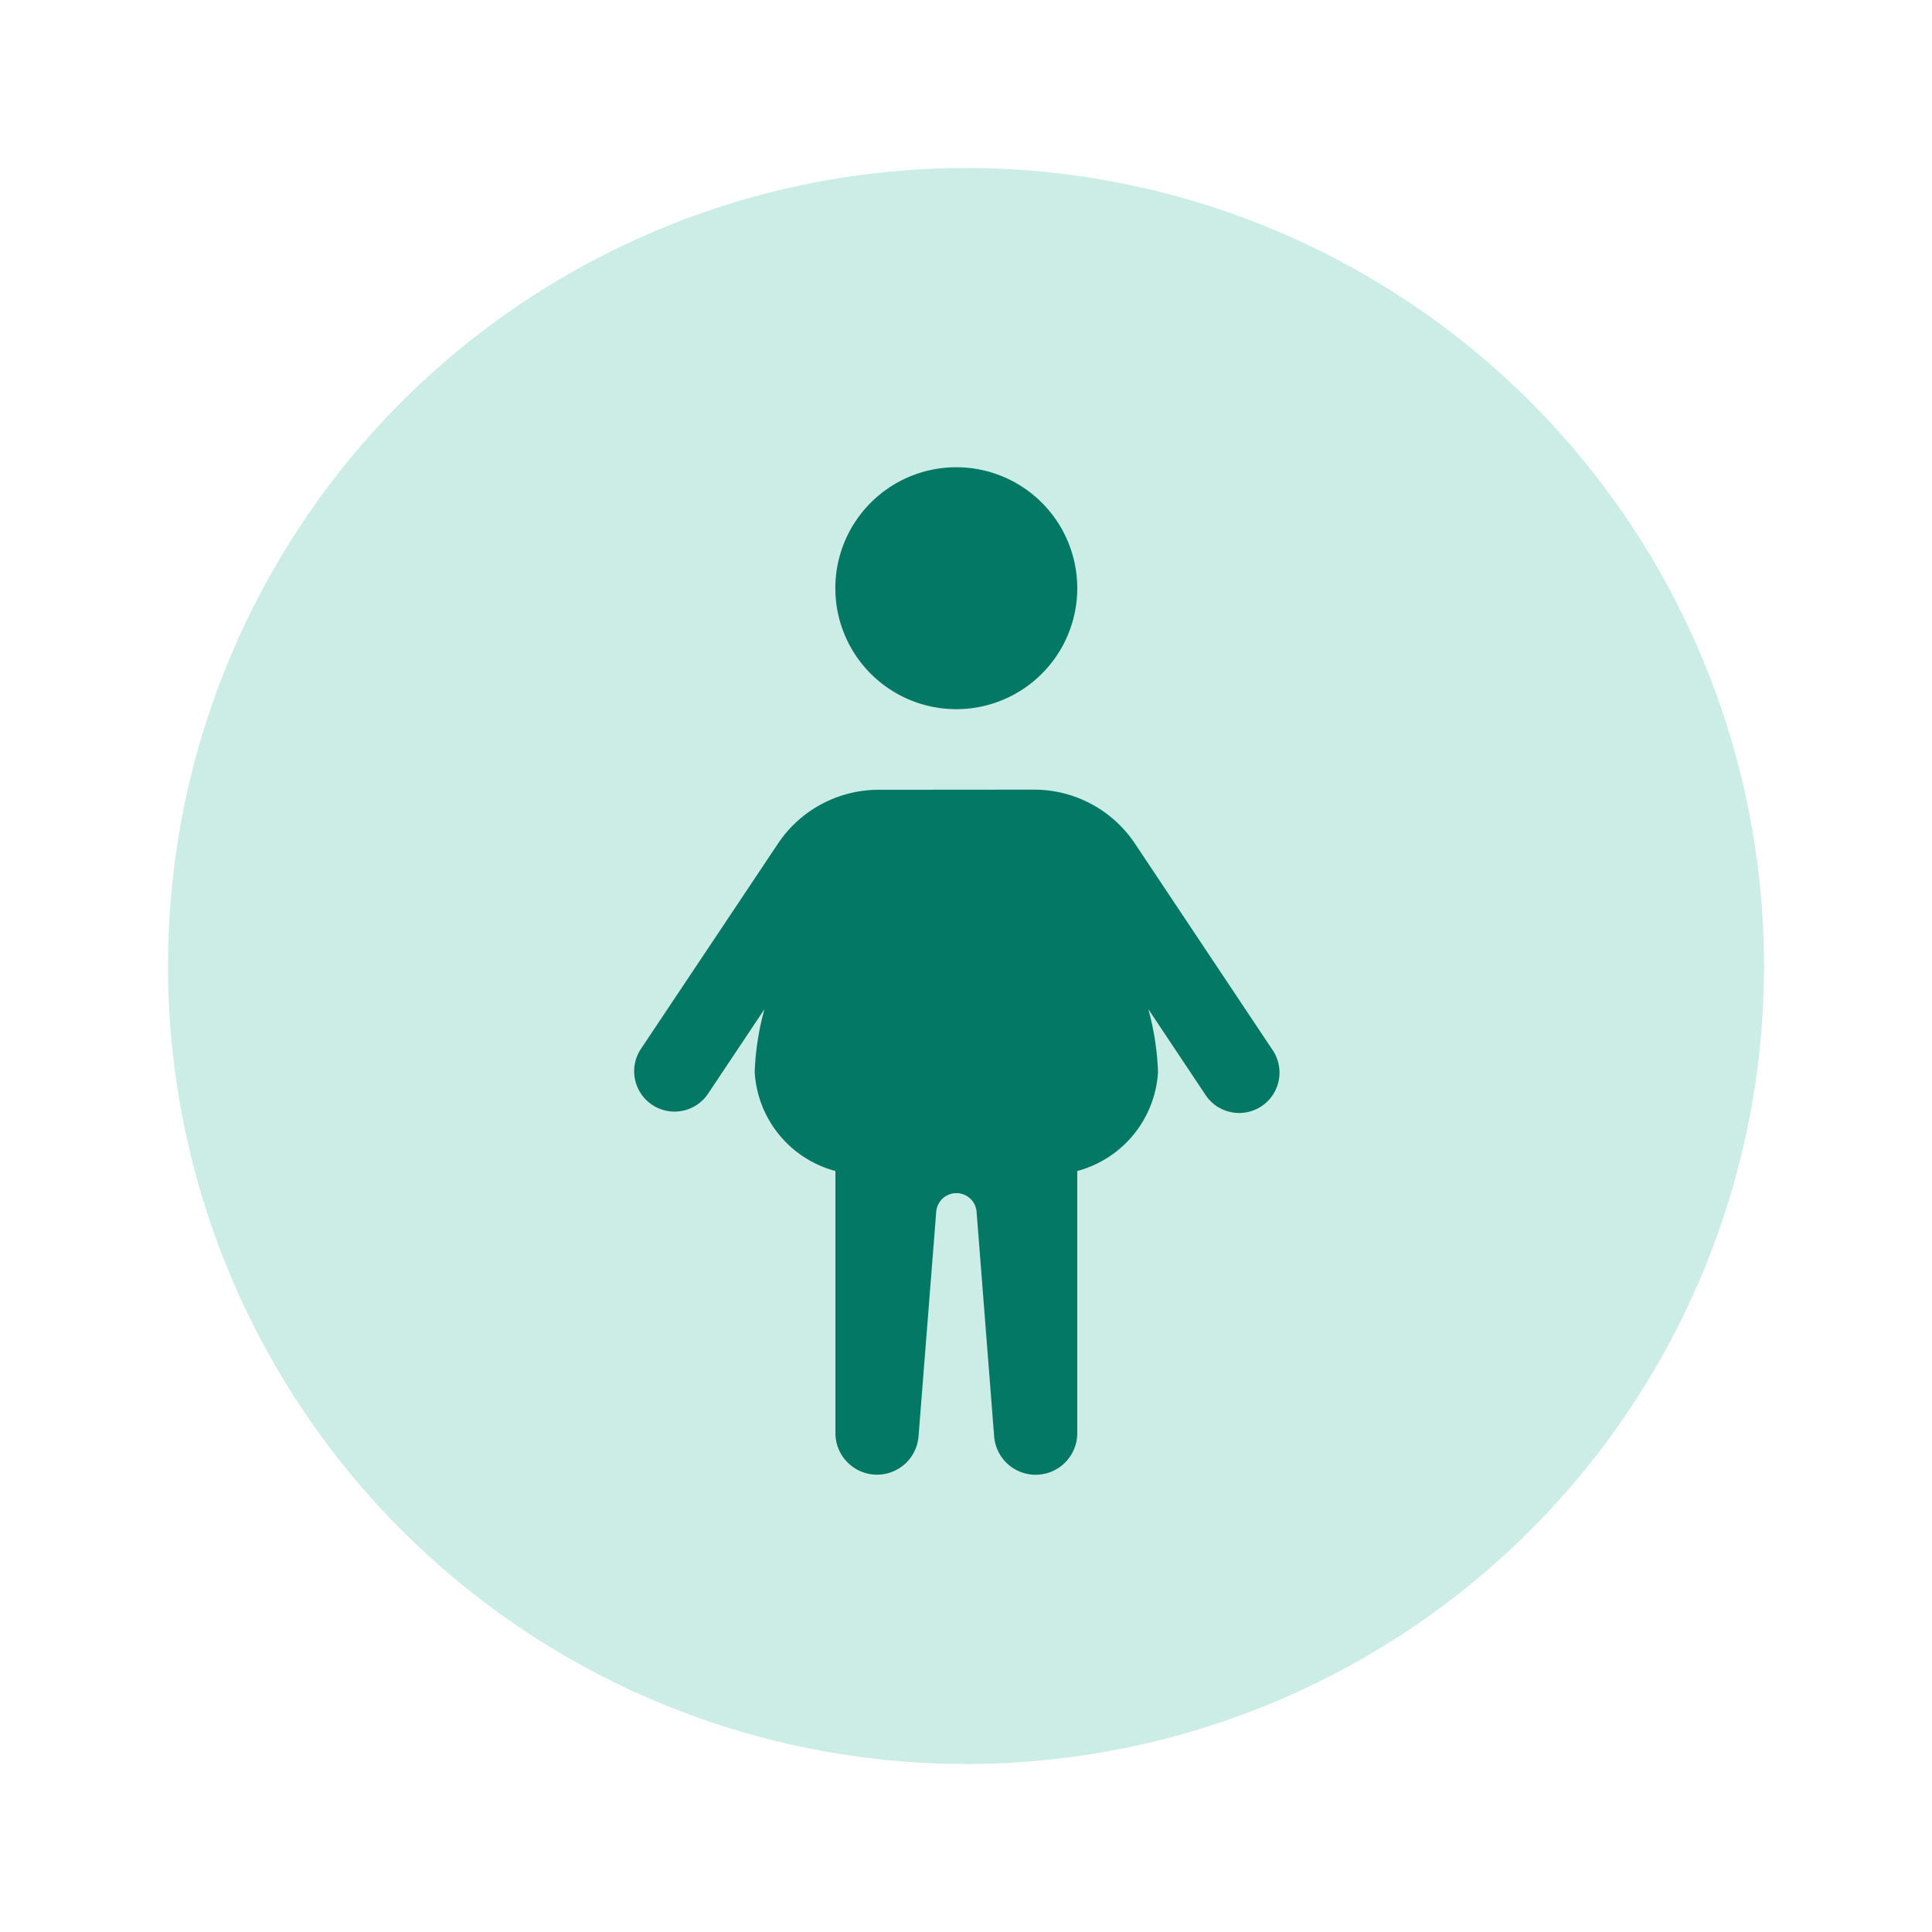 <?xml version="1.0"?>
<svg xmlns="http://www.w3.org/2000/svg" xmlns:xlink="http://www.w3.org/1999/xlink" width="46" height="46" viewBox="0 0 46 46">
  <rect x="0" y="0" width="46" height="46" fill="#333333" stroke="none"/>
  <defs>
    <clipPath id="clip-Weight_Change">
      <rect width="46" height="46"/>
    </clipPath>
  </defs>
  <g id="Weight_Change" data-name="Weight Change" clip-path="url(#clip-Weight_Change)">
    <rect width="46" height="46" fill="#fff"/>
    <g id="Group_1360" data-name="Group 1360" transform="translate(-865 -2560)">
      <g id="Group_422" data-name="Group 422" transform="translate(869 2564)">
        <g id="Group_418" data-name="Group 418">
          <g id="Group_12.1" data-name="Group 12.1">
            <circle id="Ellipse_102" data-name="Ellipse 102" cx="19" cy="19" r="19" fill="#ccece6"/>
          </g>
        </g>
      </g>
      <path id="surface1_2_" data-name="surface1 (2)" d="M7.978.773a2.88,2.88,0,1,0,2.88,2.88A2.88,2.88,0,0,0,7.978.773ZM6.128,8.452a2.887,2.887,0,0,0-2.4,1.288L.457,14.64a.961.961,0,0,0,1.6,1.064L3.41,13.676a6.454,6.454,0,0,0-.232,1.5A2.594,2.594,0,0,0,5.1,17.529v6.254a.991.991,0,0,0,1.979.061L7.5,18.5a.482.482,0,0,1,.961,0l.418,5.346a.991.991,0,0,0,1.979-.061V17.529a2.6,2.6,0,0,0,1.923-2.356,6.453,6.453,0,0,0-.232-1.5L13.9,15.7a.961.961,0,1,0,1.6-1.064L12.231,9.733a2.887,2.887,0,0,0-2.4-1.284Z" transform="translate(879.791 2570.352)" fill="#037864"/>
    </g>
  </g>
</svg>
